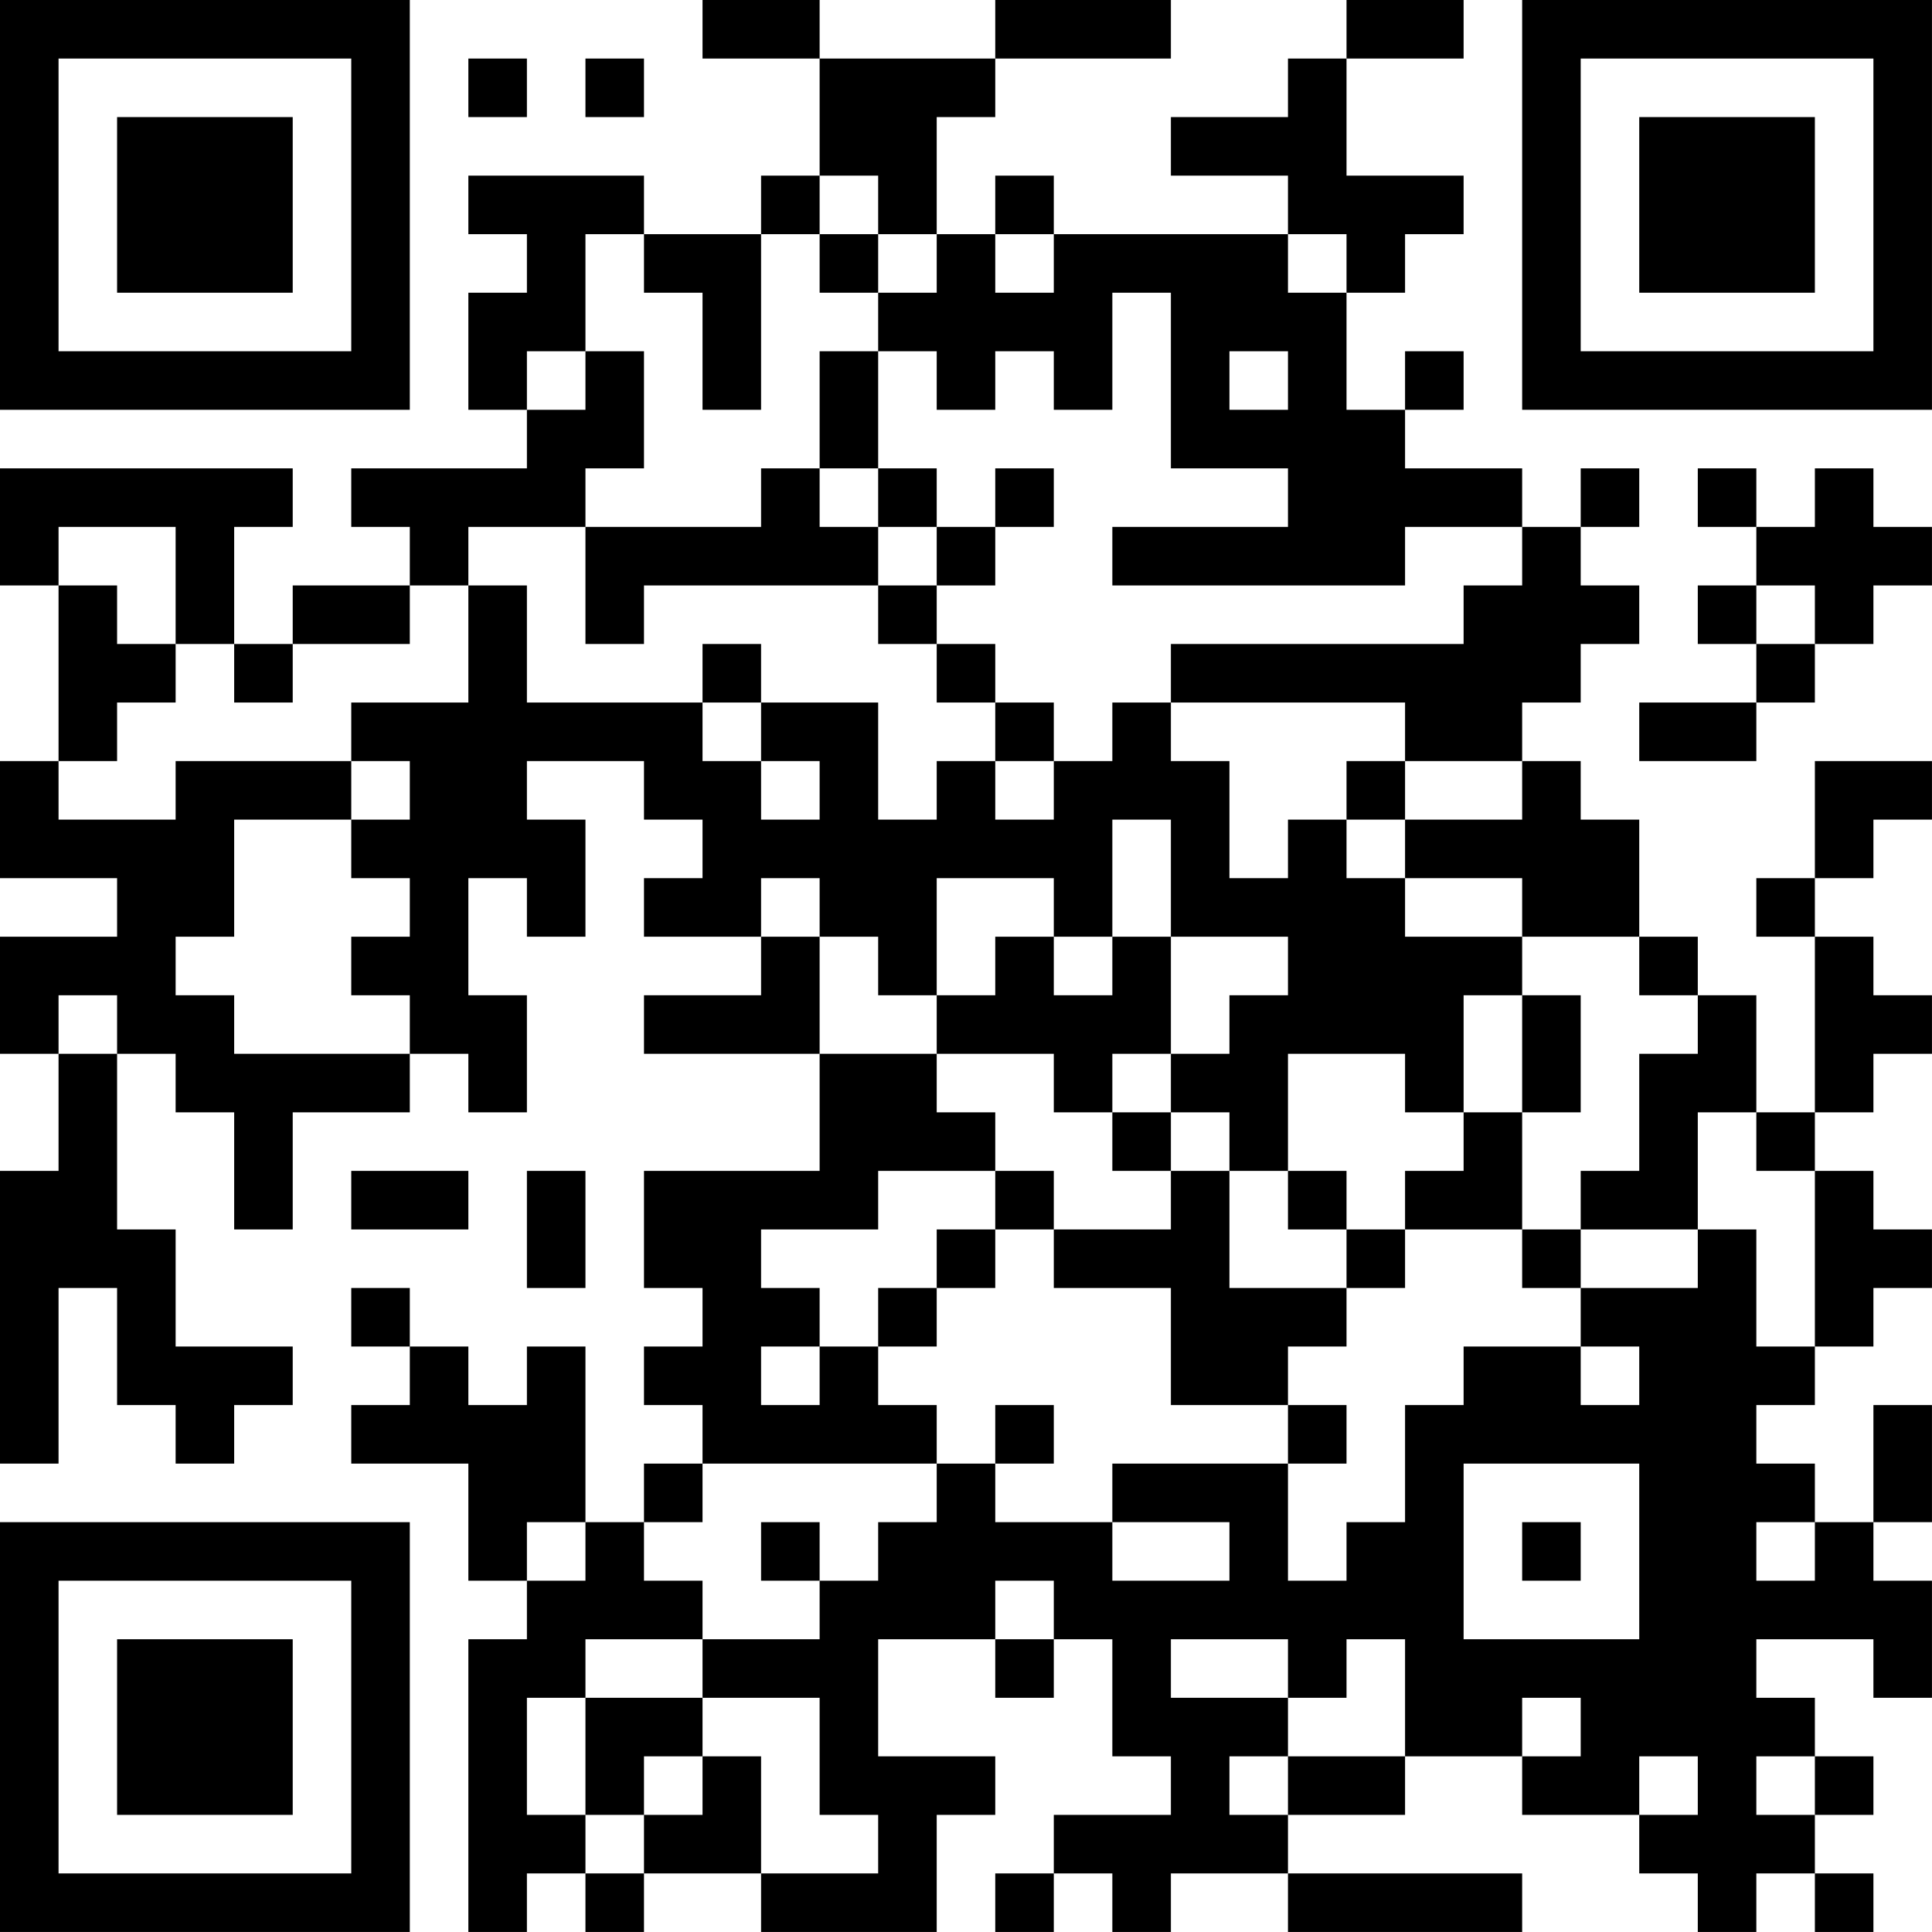 <?xml version="1.0" encoding="UTF-8"?>
<svg xmlns="http://www.w3.org/2000/svg" version="1.1" width="400" height="400" viewBox="0 0 400 400"><rect x="0" y="0" width="400" height="400" fill="#ffffff"/><g transform="scale(12.121)"><g transform="translate(0,0)"><path fill-rule="evenodd" d="M12 0L12 1L14 1L14 3L13 3L13 4L11 4L11 3L8 3L8 4L9 4L9 5L8 5L8 7L9 7L9 8L6 8L6 9L7 9L7 10L5 10L5 11L4 11L4 9L5 9L5 8L0 8L0 10L1 10L1 13L0 13L0 15L2 15L2 16L0 16L0 18L1 18L1 20L0 20L0 25L1 25L1 22L2 22L2 24L3 24L3 25L4 25L4 24L5 24L5 23L3 23L3 21L2 21L2 18L3 18L3 19L4 19L4 21L5 21L5 19L7 19L7 18L8 18L8 19L9 19L9 17L8 17L8 15L9 15L9 16L10 16L10 14L9 14L9 13L11 13L11 14L12 14L12 15L11 15L11 16L13 16L13 17L11 17L11 18L14 18L14 20L11 20L11 22L12 22L12 23L11 23L11 24L12 24L12 25L11 25L11 26L10 26L10 23L9 23L9 24L8 24L8 23L7 23L7 22L6 22L6 23L7 23L7 24L6 24L6 25L8 25L8 27L9 27L9 28L8 28L8 33L9 33L9 32L10 32L10 33L11 33L11 32L13 32L13 33L16 33L16 31L17 31L17 30L15 30L15 28L17 28L17 29L18 29L18 28L19 28L19 30L20 30L20 31L18 31L18 32L17 32L17 33L18 33L18 32L19 32L19 33L20 33L20 32L22 32L22 33L26 33L26 32L22 32L22 31L24 31L24 30L26 30L26 31L28 31L28 32L29 32L29 33L30 33L30 32L31 32L31 33L32 33L32 32L31 32L31 31L32 31L32 30L31 30L31 29L30 29L30 28L32 28L32 29L33 29L33 27L32 27L32 26L33 26L33 24L32 24L32 26L31 26L31 25L30 25L30 24L31 24L31 23L32 23L32 22L33 22L33 21L32 21L32 20L31 20L31 19L32 19L32 18L33 18L33 17L32 17L32 16L31 16L31 15L32 15L32 14L33 14L33 13L31 13L31 15L30 15L30 16L31 16L31 19L30 19L30 17L29 17L29 16L28 16L28 14L27 14L27 13L26 13L26 12L27 12L27 11L28 11L28 10L27 10L27 9L28 9L28 8L27 8L27 9L26 9L26 8L24 8L24 7L25 7L25 6L24 6L24 7L23 7L23 5L24 5L24 4L25 4L25 3L23 3L23 1L25 1L25 0L23 0L23 1L22 1L22 2L20 2L20 3L22 3L22 4L18 4L18 3L17 3L17 4L16 4L16 2L17 2L17 1L20 1L20 0L17 0L17 1L14 1L14 0ZM8 1L8 2L9 2L9 1ZM10 1L10 2L11 2L11 1ZM14 3L14 4L13 4L13 7L12 7L12 5L11 5L11 4L10 4L10 6L9 6L9 7L10 7L10 6L11 6L11 8L10 8L10 9L8 9L8 10L7 10L7 11L5 11L5 12L4 12L4 11L3 11L3 9L1 9L1 10L2 10L2 11L3 11L3 12L2 12L2 13L1 13L1 14L3 14L3 13L6 13L6 14L4 14L4 16L3 16L3 17L4 17L4 18L7 18L7 17L6 17L6 16L7 16L7 15L6 15L6 14L7 14L7 13L6 13L6 12L8 12L8 10L9 10L9 12L12 12L12 13L13 13L13 14L14 14L14 13L13 13L13 12L15 12L15 14L16 14L16 13L17 13L17 14L18 14L18 13L19 13L19 12L20 12L20 13L21 13L21 15L22 15L22 14L23 14L23 15L24 15L24 16L26 16L26 17L25 17L25 19L24 19L24 18L22 18L22 20L21 20L21 19L20 19L20 18L21 18L21 17L22 17L22 16L20 16L20 14L19 14L19 16L18 16L18 15L16 15L16 17L15 17L15 16L14 16L14 15L13 15L13 16L14 16L14 18L16 18L16 19L17 19L17 20L15 20L15 21L13 21L13 22L14 22L14 23L13 23L13 24L14 24L14 23L15 23L15 24L16 24L16 25L12 25L12 26L11 26L11 27L12 27L12 28L10 28L10 29L9 29L9 31L10 31L10 32L11 32L11 31L12 31L12 30L13 30L13 32L15 32L15 31L14 31L14 29L12 29L12 28L14 28L14 27L15 27L15 26L16 26L16 25L17 25L17 26L19 26L19 27L21 27L21 26L19 26L19 25L22 25L22 27L23 27L23 26L24 26L24 24L25 24L25 23L27 23L27 24L28 24L28 23L27 23L27 22L29 22L29 21L30 21L30 23L31 23L31 20L30 20L30 19L29 19L29 21L27 21L27 20L28 20L28 18L29 18L29 17L28 17L28 16L26 16L26 15L24 15L24 14L26 14L26 13L24 13L24 12L20 12L20 11L25 11L25 10L26 10L26 9L24 9L24 10L19 10L19 9L22 9L22 8L20 8L20 5L19 5L19 7L18 7L18 6L17 6L17 7L16 7L16 6L15 6L15 5L16 5L16 4L15 4L15 3ZM14 4L14 5L15 5L15 4ZM17 4L17 5L18 5L18 4ZM22 4L22 5L23 5L23 4ZM14 6L14 8L13 8L13 9L10 9L10 11L11 11L11 10L15 10L15 11L16 11L16 12L17 12L17 13L18 13L18 12L17 12L17 11L16 11L16 10L17 10L17 9L18 9L18 8L17 8L17 9L16 9L16 8L15 8L15 6ZM21 6L21 7L22 7L22 6ZM14 8L14 9L15 9L15 10L16 10L16 9L15 9L15 8ZM29 8L29 9L30 9L30 10L29 10L29 11L30 11L30 12L28 12L28 13L30 13L30 12L31 12L31 11L32 11L32 10L33 10L33 9L32 9L32 8L31 8L31 9L30 9L30 8ZM30 10L30 11L31 11L31 10ZM12 11L12 12L13 12L13 11ZM23 13L23 14L24 14L24 13ZM17 16L17 17L16 17L16 18L18 18L18 19L19 19L19 20L20 20L20 21L18 21L18 20L17 20L17 21L16 21L16 22L15 22L15 23L16 23L16 22L17 22L17 21L18 21L18 22L20 22L20 24L22 24L22 25L23 25L23 24L22 24L22 23L23 23L23 22L24 22L24 21L26 21L26 22L27 22L27 21L26 21L26 19L27 19L27 17L26 17L26 19L25 19L25 20L24 20L24 21L23 21L23 20L22 20L22 21L23 21L23 22L21 22L21 20L20 20L20 19L19 19L19 18L20 18L20 16L19 16L19 17L18 17L18 16ZM1 17L1 18L2 18L2 17ZM6 20L6 21L8 21L8 20ZM9 20L9 22L10 22L10 20ZM17 24L17 25L18 25L18 24ZM25 25L25 28L28 28L28 25ZM9 26L9 27L10 27L10 26ZM13 26L13 27L14 27L14 26ZM26 26L26 27L27 27L27 26ZM30 26L30 27L31 27L31 26ZM17 27L17 28L18 28L18 27ZM20 28L20 29L22 29L22 30L21 30L21 31L22 31L22 30L24 30L24 28L23 28L23 29L22 29L22 28ZM10 29L10 31L11 31L11 30L12 30L12 29ZM26 29L26 30L27 30L27 29ZM28 30L28 31L29 31L29 30ZM30 30L30 31L31 31L31 30ZM0 0L0 7L7 7L7 0ZM1 1L1 6L6 6L6 1ZM2 2L2 5L5 5L5 2ZM26 0L26 7L33 7L33 0ZM27 1L27 6L32 6L32 1ZM28 2L28 5L31 5L31 2ZM0 26L0 33L7 33L7 26ZM1 27L1 32L6 32L6 27ZM2 28L2 31L5 31L5 28Z" fill="#000000"/></g></g></svg>
